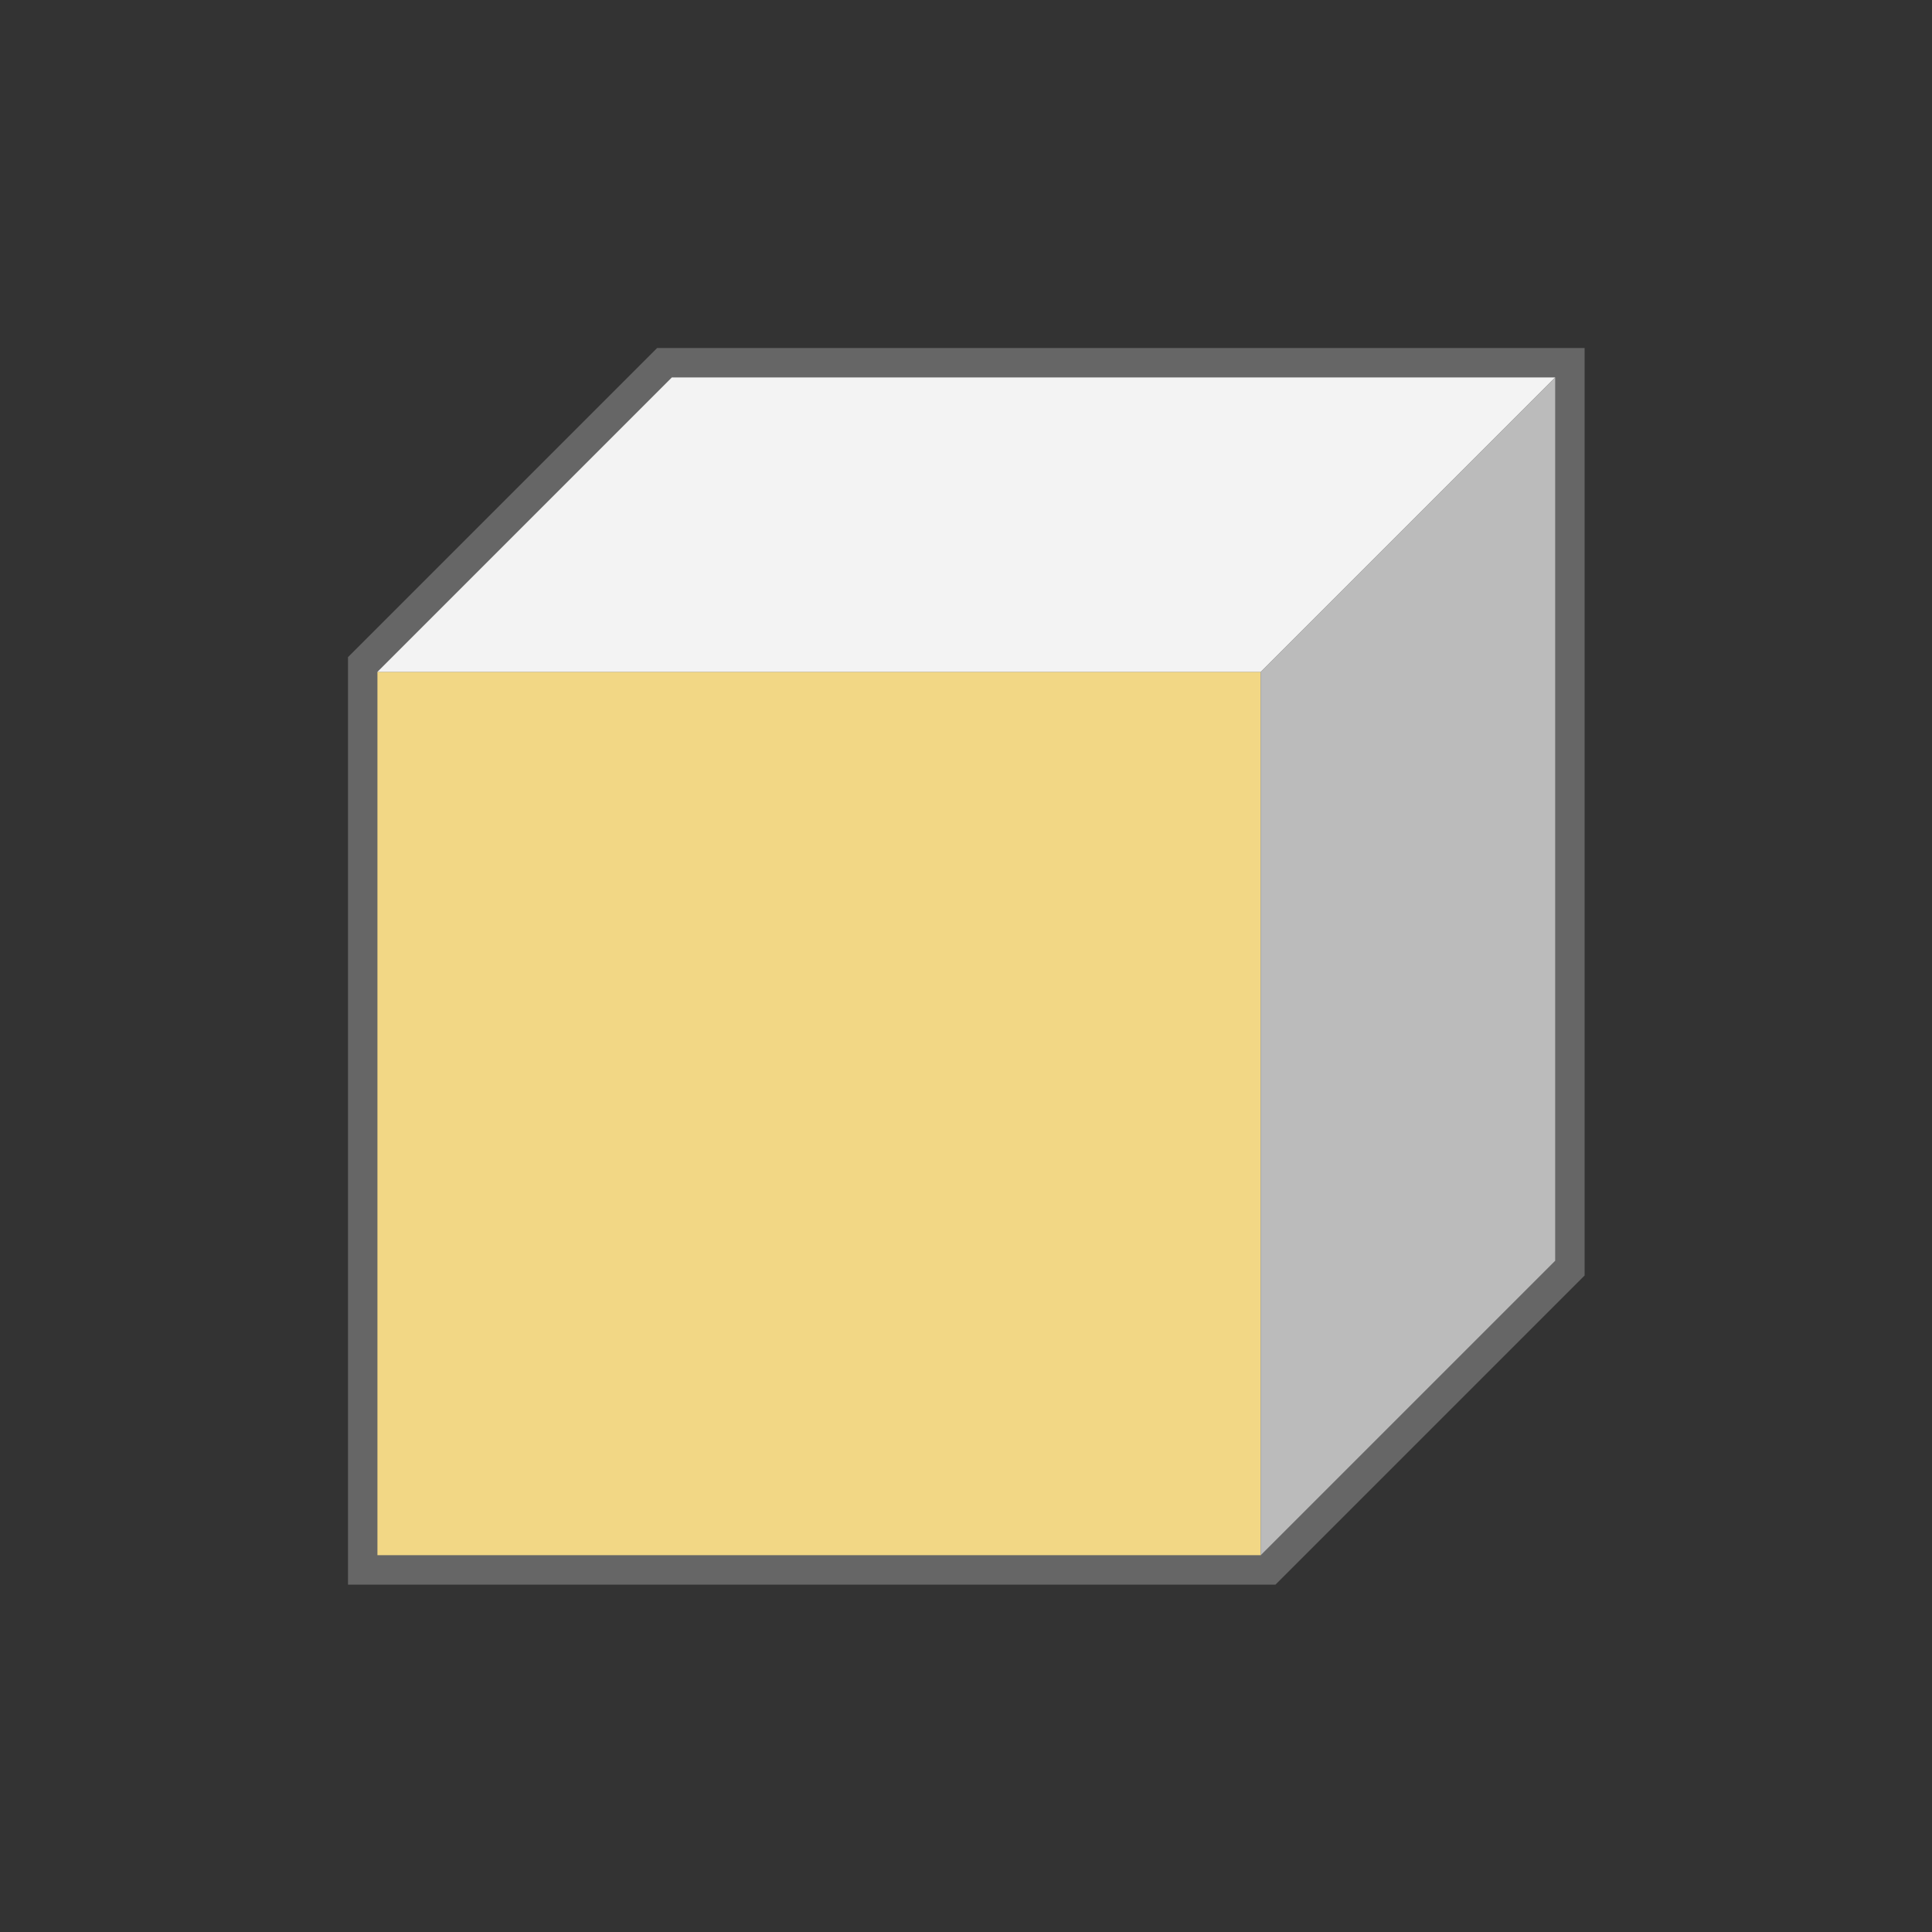 <?xml version="1.0" encoding="utf-8"?>
<svg viewBox="840 0 150 150" width="150px" height="150px" xmlns="http://www.w3.org/2000/svg">
  <rect x="840" y="0" width="150" height="150" fill="#333333" stroke="none"/>
  <g transform="matrix(1.143, 0, 0, 1.143, 720.714, -119.286)">
    <path d="M 128 212 L 128 149 L 149 128 L 212 128 L 212 191 L 191 212 L 128 212 Z" style="fill: rgb(102, 102, 102);"/>
    <g>
      <rect x="130" y="150" width="60" height="60" style="fill: rgb(242, 215, 133);" transform="matrix(0, -1, 1, 0, -20, 340)"/>
      <path d="M 130 150 L 150 130 L 210 130 L 190 150 L 130 150 Z" style="fill: rgb(243, 243, 243);"/>
      <path d="M 160 160 L 180 180 L 240 180 L 220 160 L 160 160 Z" style="fill: rgb(187, 187, 187);" transform="matrix(0, 1, -1, 0, 370, -30)"/>
    </g>
  </g>
</svg>